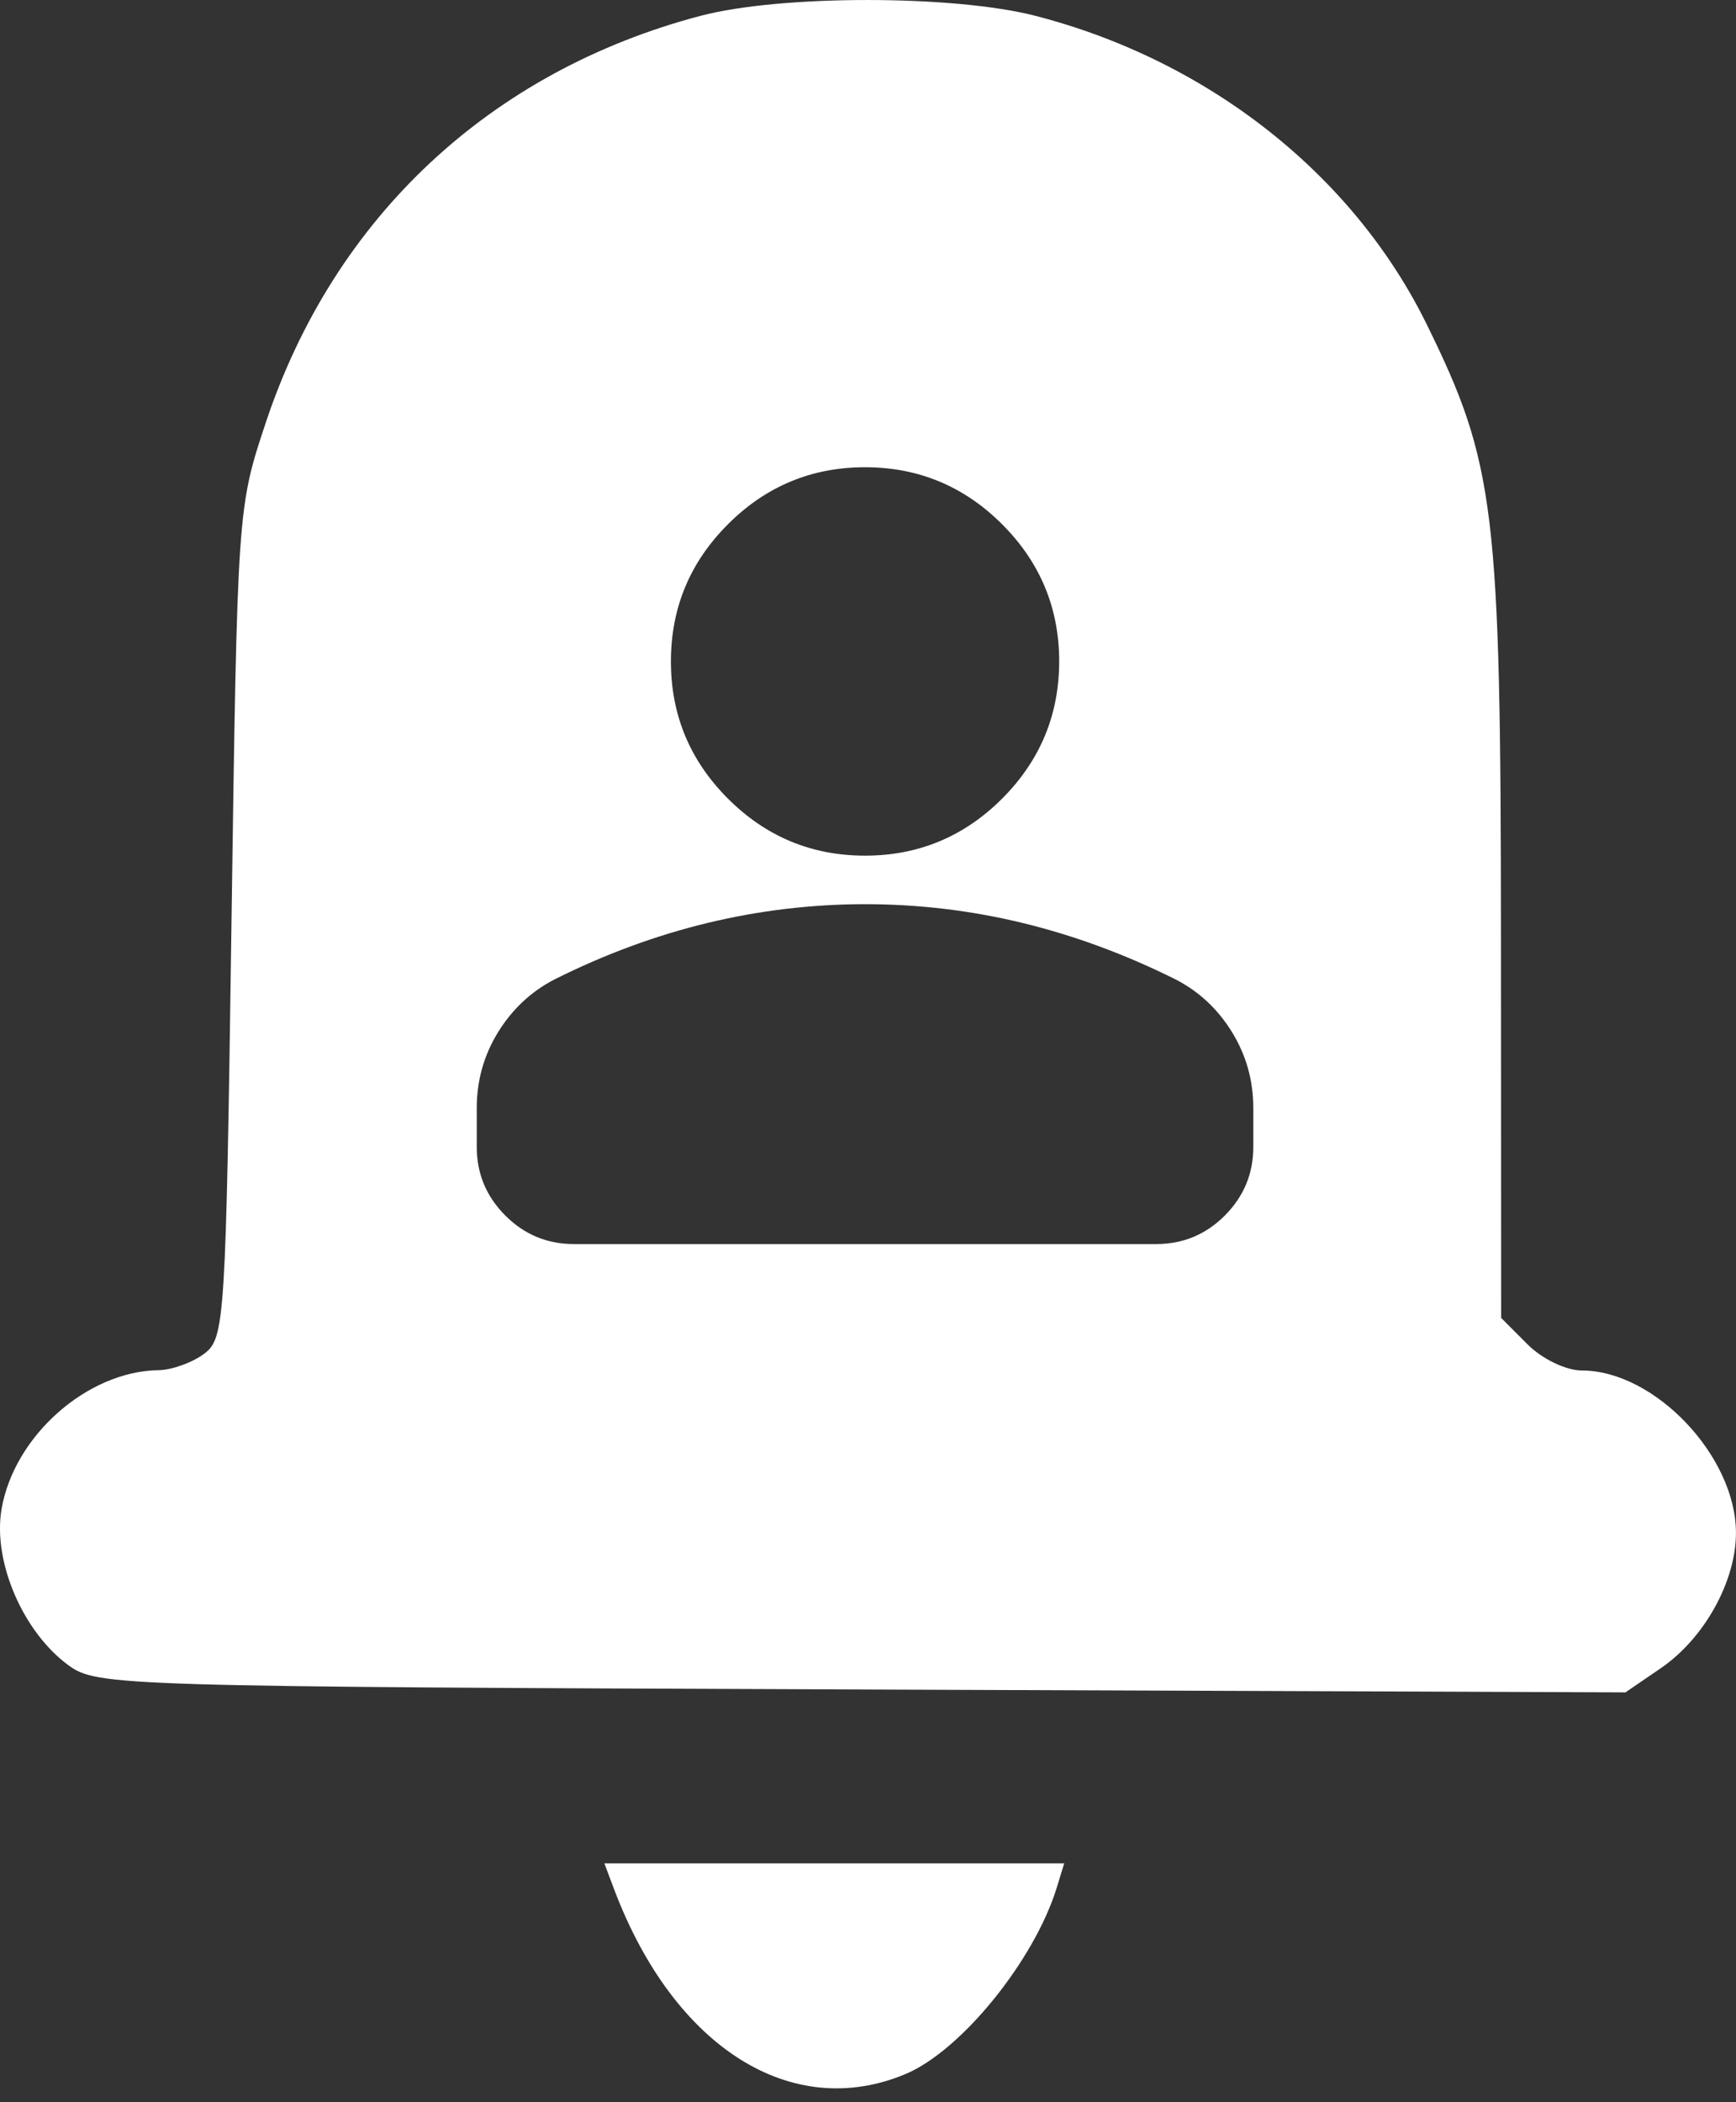 <?xml version="1.0" encoding="UTF-8"?> <svg xmlns="http://www.w3.org/2000/svg" width="38" height="46" viewBox="0 0 38 46" fill="none"><rect x="0" y="0" width="38" height="46" fill="#333333" stroke="none"/><path d="M15.336 0.346C17.085 -0.115 20.872 -0.115 22.662 0.346C26.451 1.322 29.622 3.822 31.233 7.103C32.731 10.153 32.851 11.143 32.855 20.561L32.859 28.838L33.433 29.413C33.754 29.736 34.28 29.989 34.628 29.989C36.219 29.99 37.999 31.865 37.999 33.542C37.999 34.603 37.307 35.849 36.358 36.5L35.58 37.032L18.858 36.969C2.555 36.907 2.119 36.894 1.496 36.437C0.501 35.707 -0.159 34.17 0.033 33.029C0.303 31.425 1.907 30.003 3.471 29.982C3.764 29.977 4.215 29.815 4.472 29.62C4.921 29.28 4.944 28.911 5.067 20.19C5.196 11.135 5.197 11.11 5.821 9.238C7.317 4.753 10.735 1.558 15.336 0.346ZM18.935 19.785C17.766 19.786 16.615 19.923 15.482 20.197C14.348 20.471 13.233 20.883 12.136 21.432C11.623 21.698 11.212 22.084 10.901 22.588C10.591 23.092 10.436 23.645 10.436 24.247V25.097C10.436 25.682 10.645 26.182 11.061 26.598C11.476 27.013 11.976 27.222 12.561 27.222H25.309C25.894 27.222 26.395 27.014 26.811 26.598C27.226 26.181 27.434 25.681 27.434 25.097V24.247C27.434 23.646 27.28 23.093 26.97 22.588C26.66 22.083 26.248 21.697 25.734 21.432C24.637 20.884 23.521 20.473 22.388 20.197C21.255 19.922 20.103 19.785 18.935 19.785ZM18.935 10.224C17.766 10.224 16.766 10.64 15.934 11.472C15.101 12.304 14.686 13.305 14.686 14.474C14.686 15.642 15.101 16.642 15.934 17.475C16.766 18.307 17.766 18.723 18.935 18.723C20.103 18.723 21.103 18.307 21.936 17.475C22.768 16.642 23.184 15.642 23.185 14.474C23.185 13.305 22.768 12.304 21.936 11.472C21.103 10.64 20.103 10.224 18.935 10.224Z" fill="white"></path><path fill-rule="evenodd" clip-rule="evenodd" d="M13.447 41.352C14.755 44.803 17.329 46.43 19.825 45.382C21.042 44.87 22.643 42.895 23.133 41.301L23.295 40.773H18.262H13.229L13.447 41.352Z" fill="white"></path></svg> 
